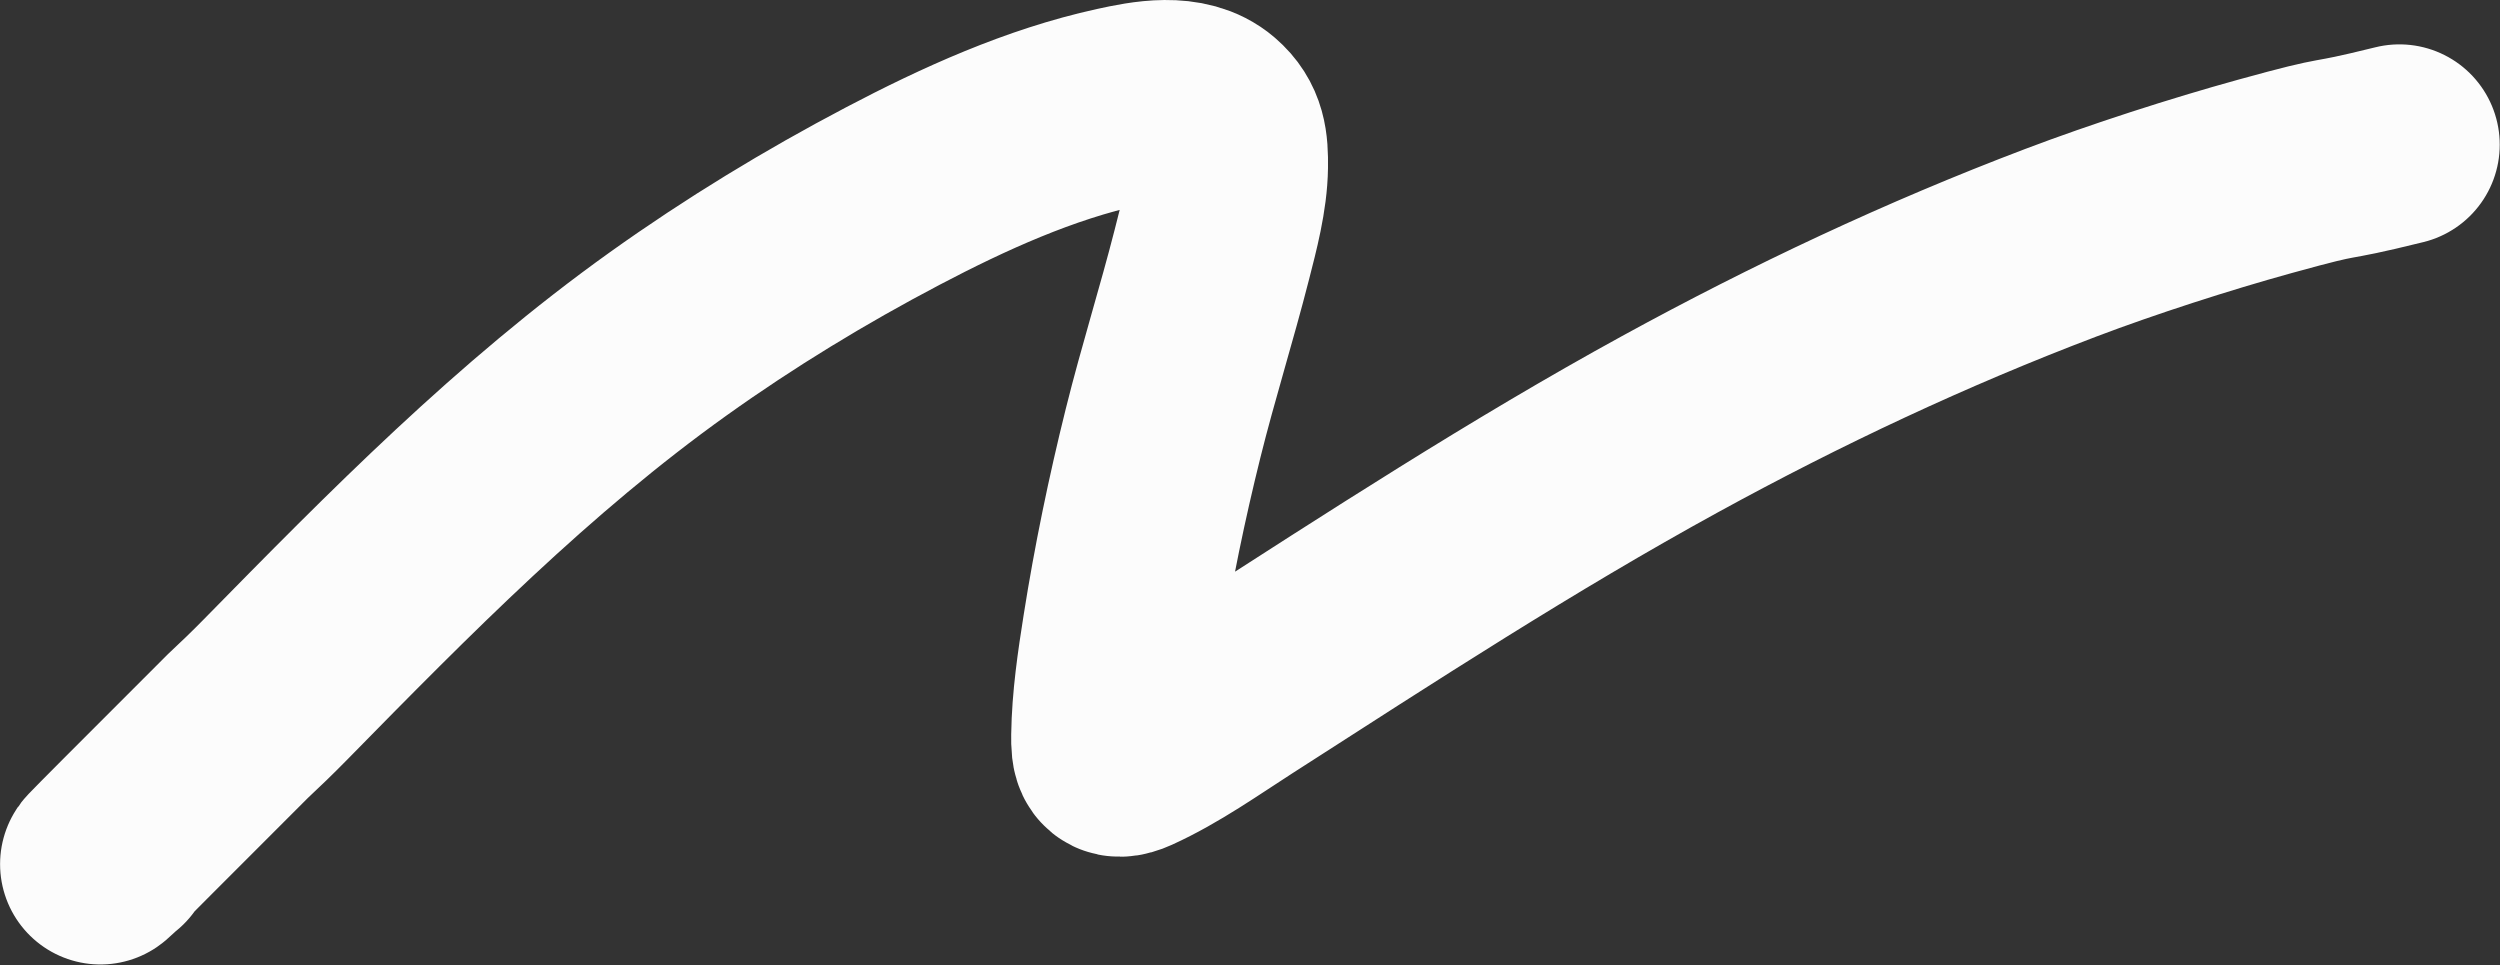 <?xml version="1.0" encoding="UTF-8"?> <svg xmlns="http://www.w3.org/2000/svg" width="2492" height="962" viewBox="0 0 2492 962" fill="none"><rect x="0" y="0" width="2492" height="962" fill="#333333" stroke="none"/><path d="M112.679 850.201C113.925 847.5 39.728 921 236.775 724.085C249.602 712.145 262.15 699.983 274.428 687.471C398.321 561.218 521.65 435.976 666.201 332.7C737.41 281.824 812.635 236.053 890.106 195.357C960.872 158.184 1036.38 123.851 1114.9 106.644C1142.3 100.64 1181.54 92.685 1205.6 113.419C1222.6 128.063 1224.04 144.757 1223.75 166.243C1223.36 194.999 1215 226.242 1208.02 253.585C1192.81 313.215 1174.26 371.92 1159.4 431.655C1143.23 496.68 1129.62 562.328 1119.17 628.517C1113.72 663.022 1108.44 698.384 1107.96 733.44C1107.74 749.705 1108.84 759.172 1126.83 751.021C1164.43 733.985 1200.08 708.58 1234.47 686.503C1376.16 595.534 1517.24 503.572 1665.02 422.623C1790.67 353.803 1920.23 292.802 2054.22 241.971C2116.3 218.419 2192.72 193.764 2257.56 175.84C2348.31 150.757 2307.4 165.101 2391.73 144.226" stroke="#FCFCFC" stroke-width="200" stroke-linecap="round"></path></svg> 